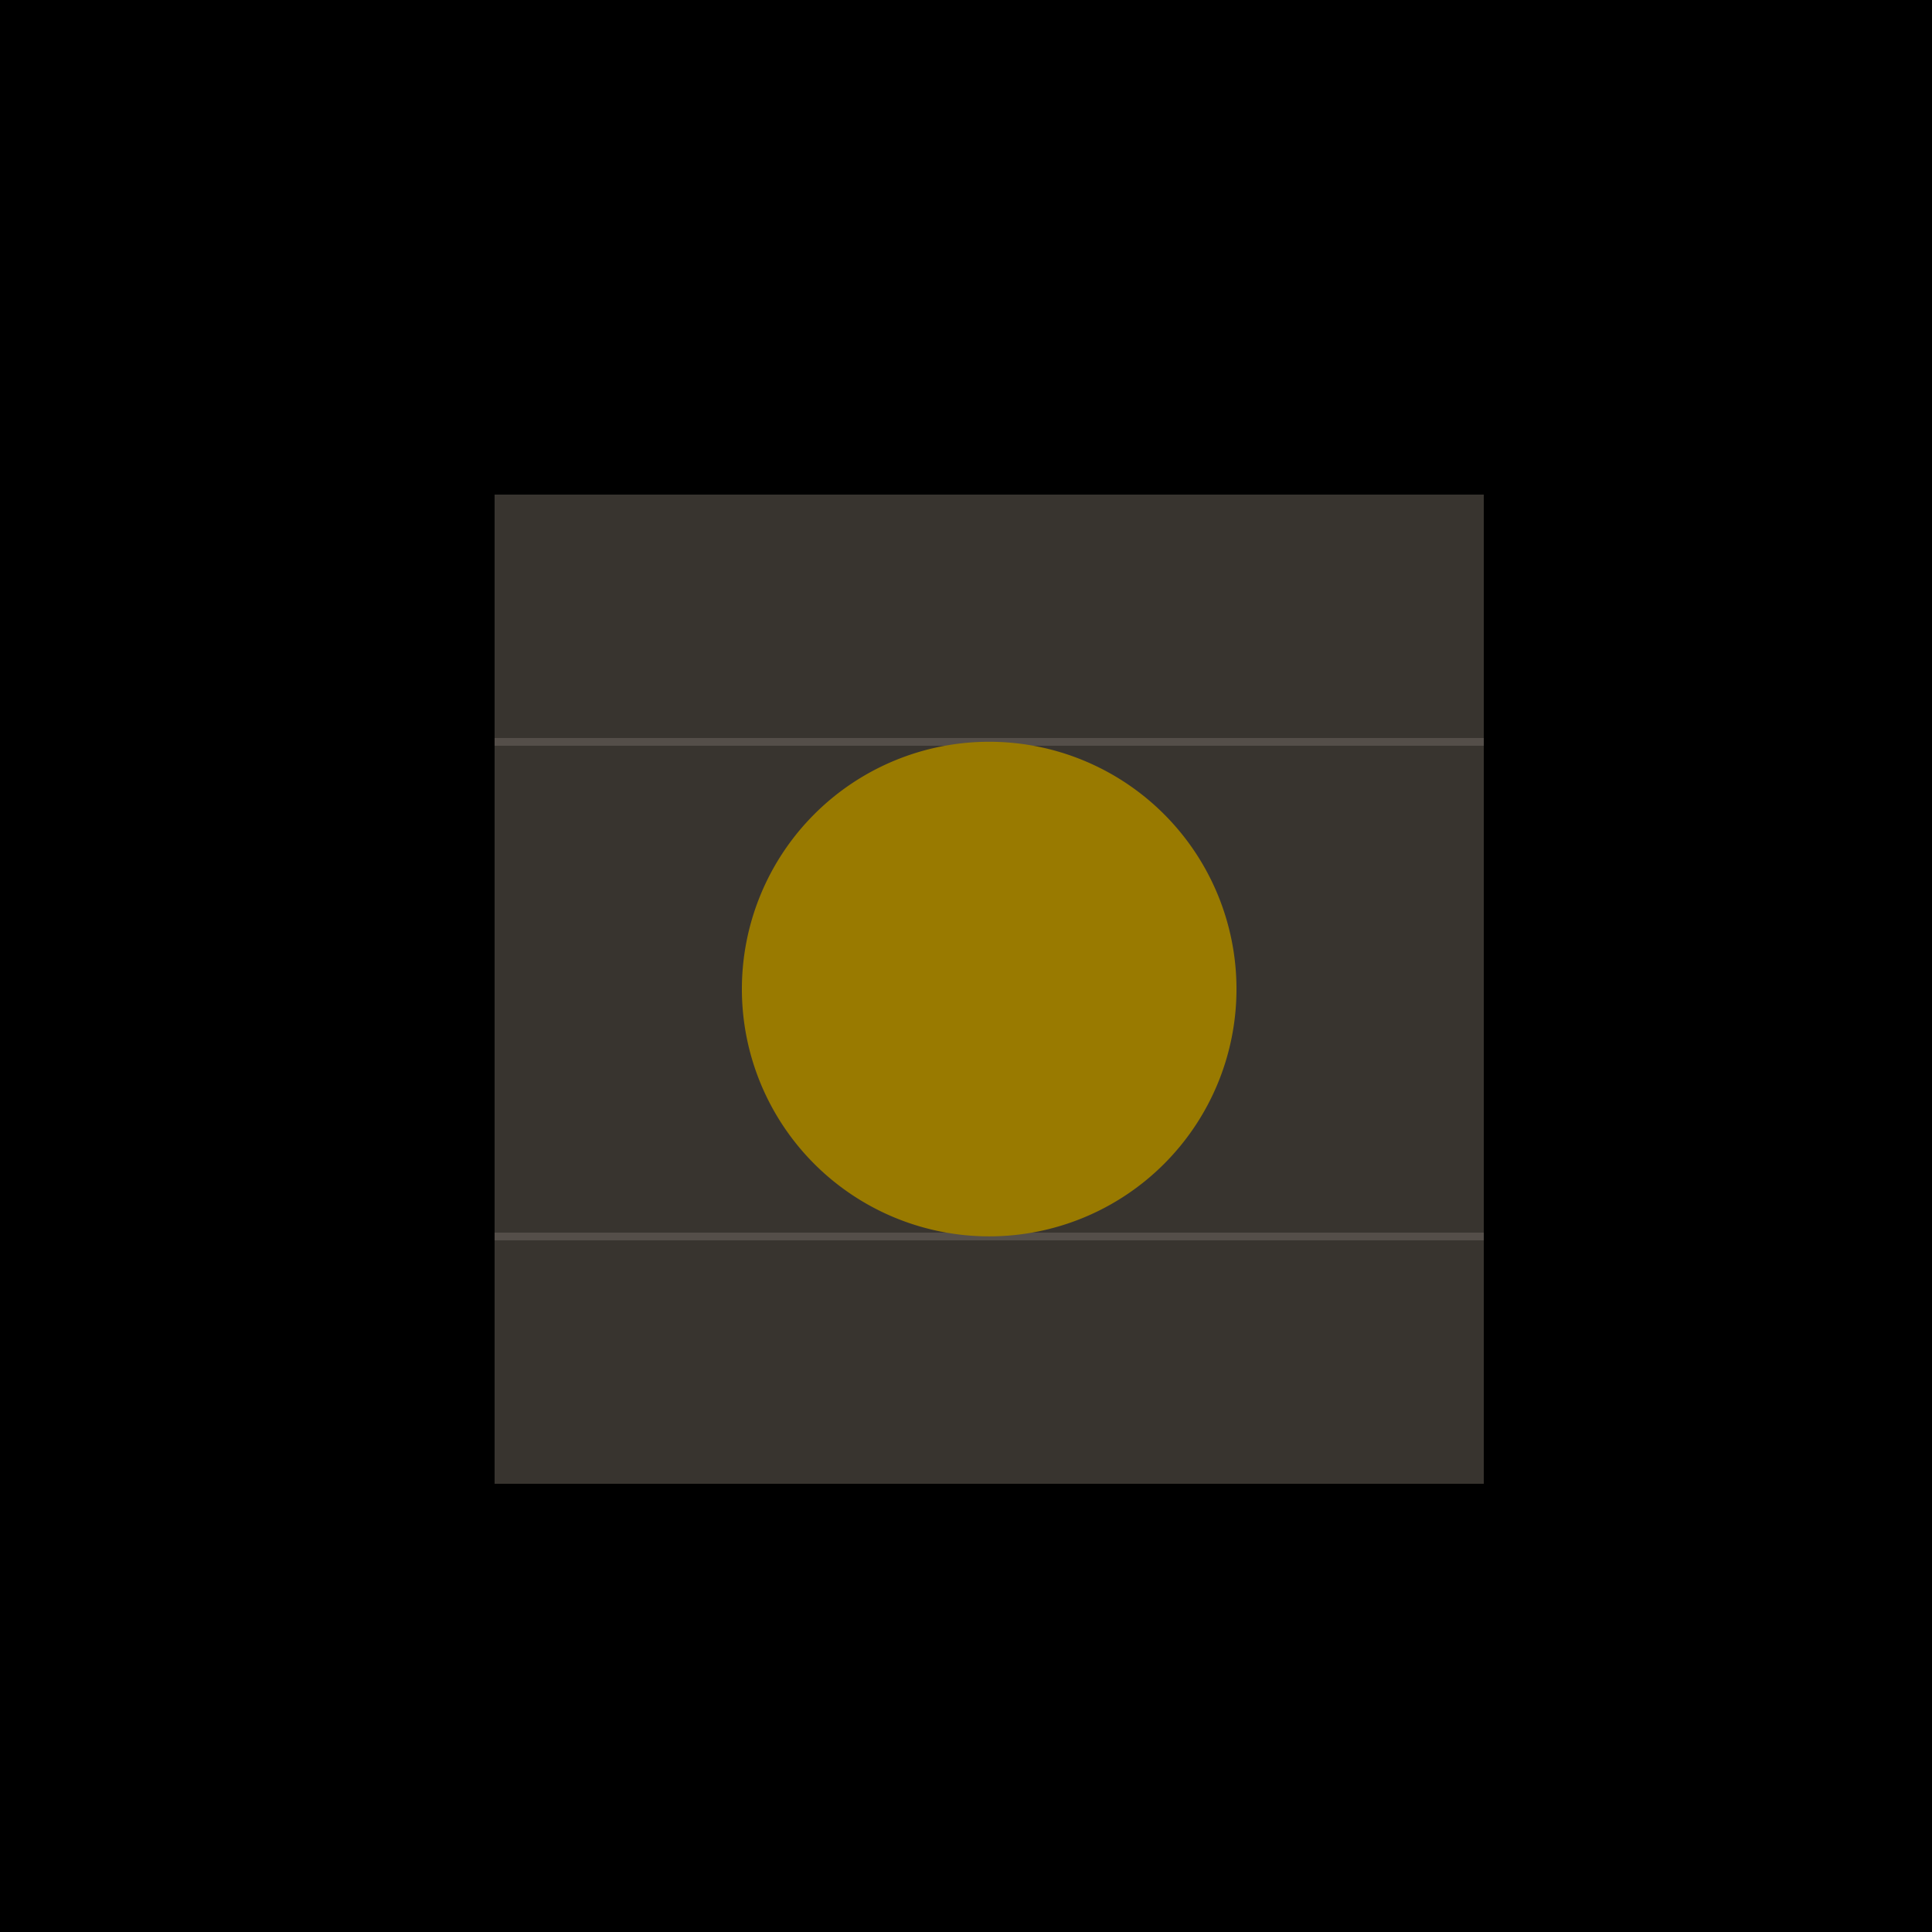 <!--

Generated by DrawGPT.
Free, open source, AI generated images in SVG, PNG, and HTML Canvas format.
https://drawgpt.ai

Created: 2023-09-27T04:28:04.657Z
Link: https://drawgpt.ai/prompt/90879/

-->
<svg xmlns="http://www.w3.org/2000/svg" xmlns:xlink="http://www.w3.org/1999/xlink" width="500" height="500"><defs/><g><rect fill="#000000" stroke="none" x="0" y="0" width="512" height="512"/><rect fill="#5E574F" stroke="none" x="128" y="128" width="256" height="256"/><path fill="none" stroke="#8C8279" paint-order="fill stroke markers" d=" M 128 192 L 384 192 M 192 256 L 320 256 M 128 320 L 384 320" stroke-miterlimit="10" stroke-width="2" stroke-dasharray=""/><path fill="#FFCC00" stroke="none" paint-order="stroke fill markers" d=" M 320 256 A 64 64 0 1 1 320 255.936"/><rect fill="#000000" stroke="none" x="0" y="0" width="512" height="512" fill-opacity="0.4"/></g></svg>